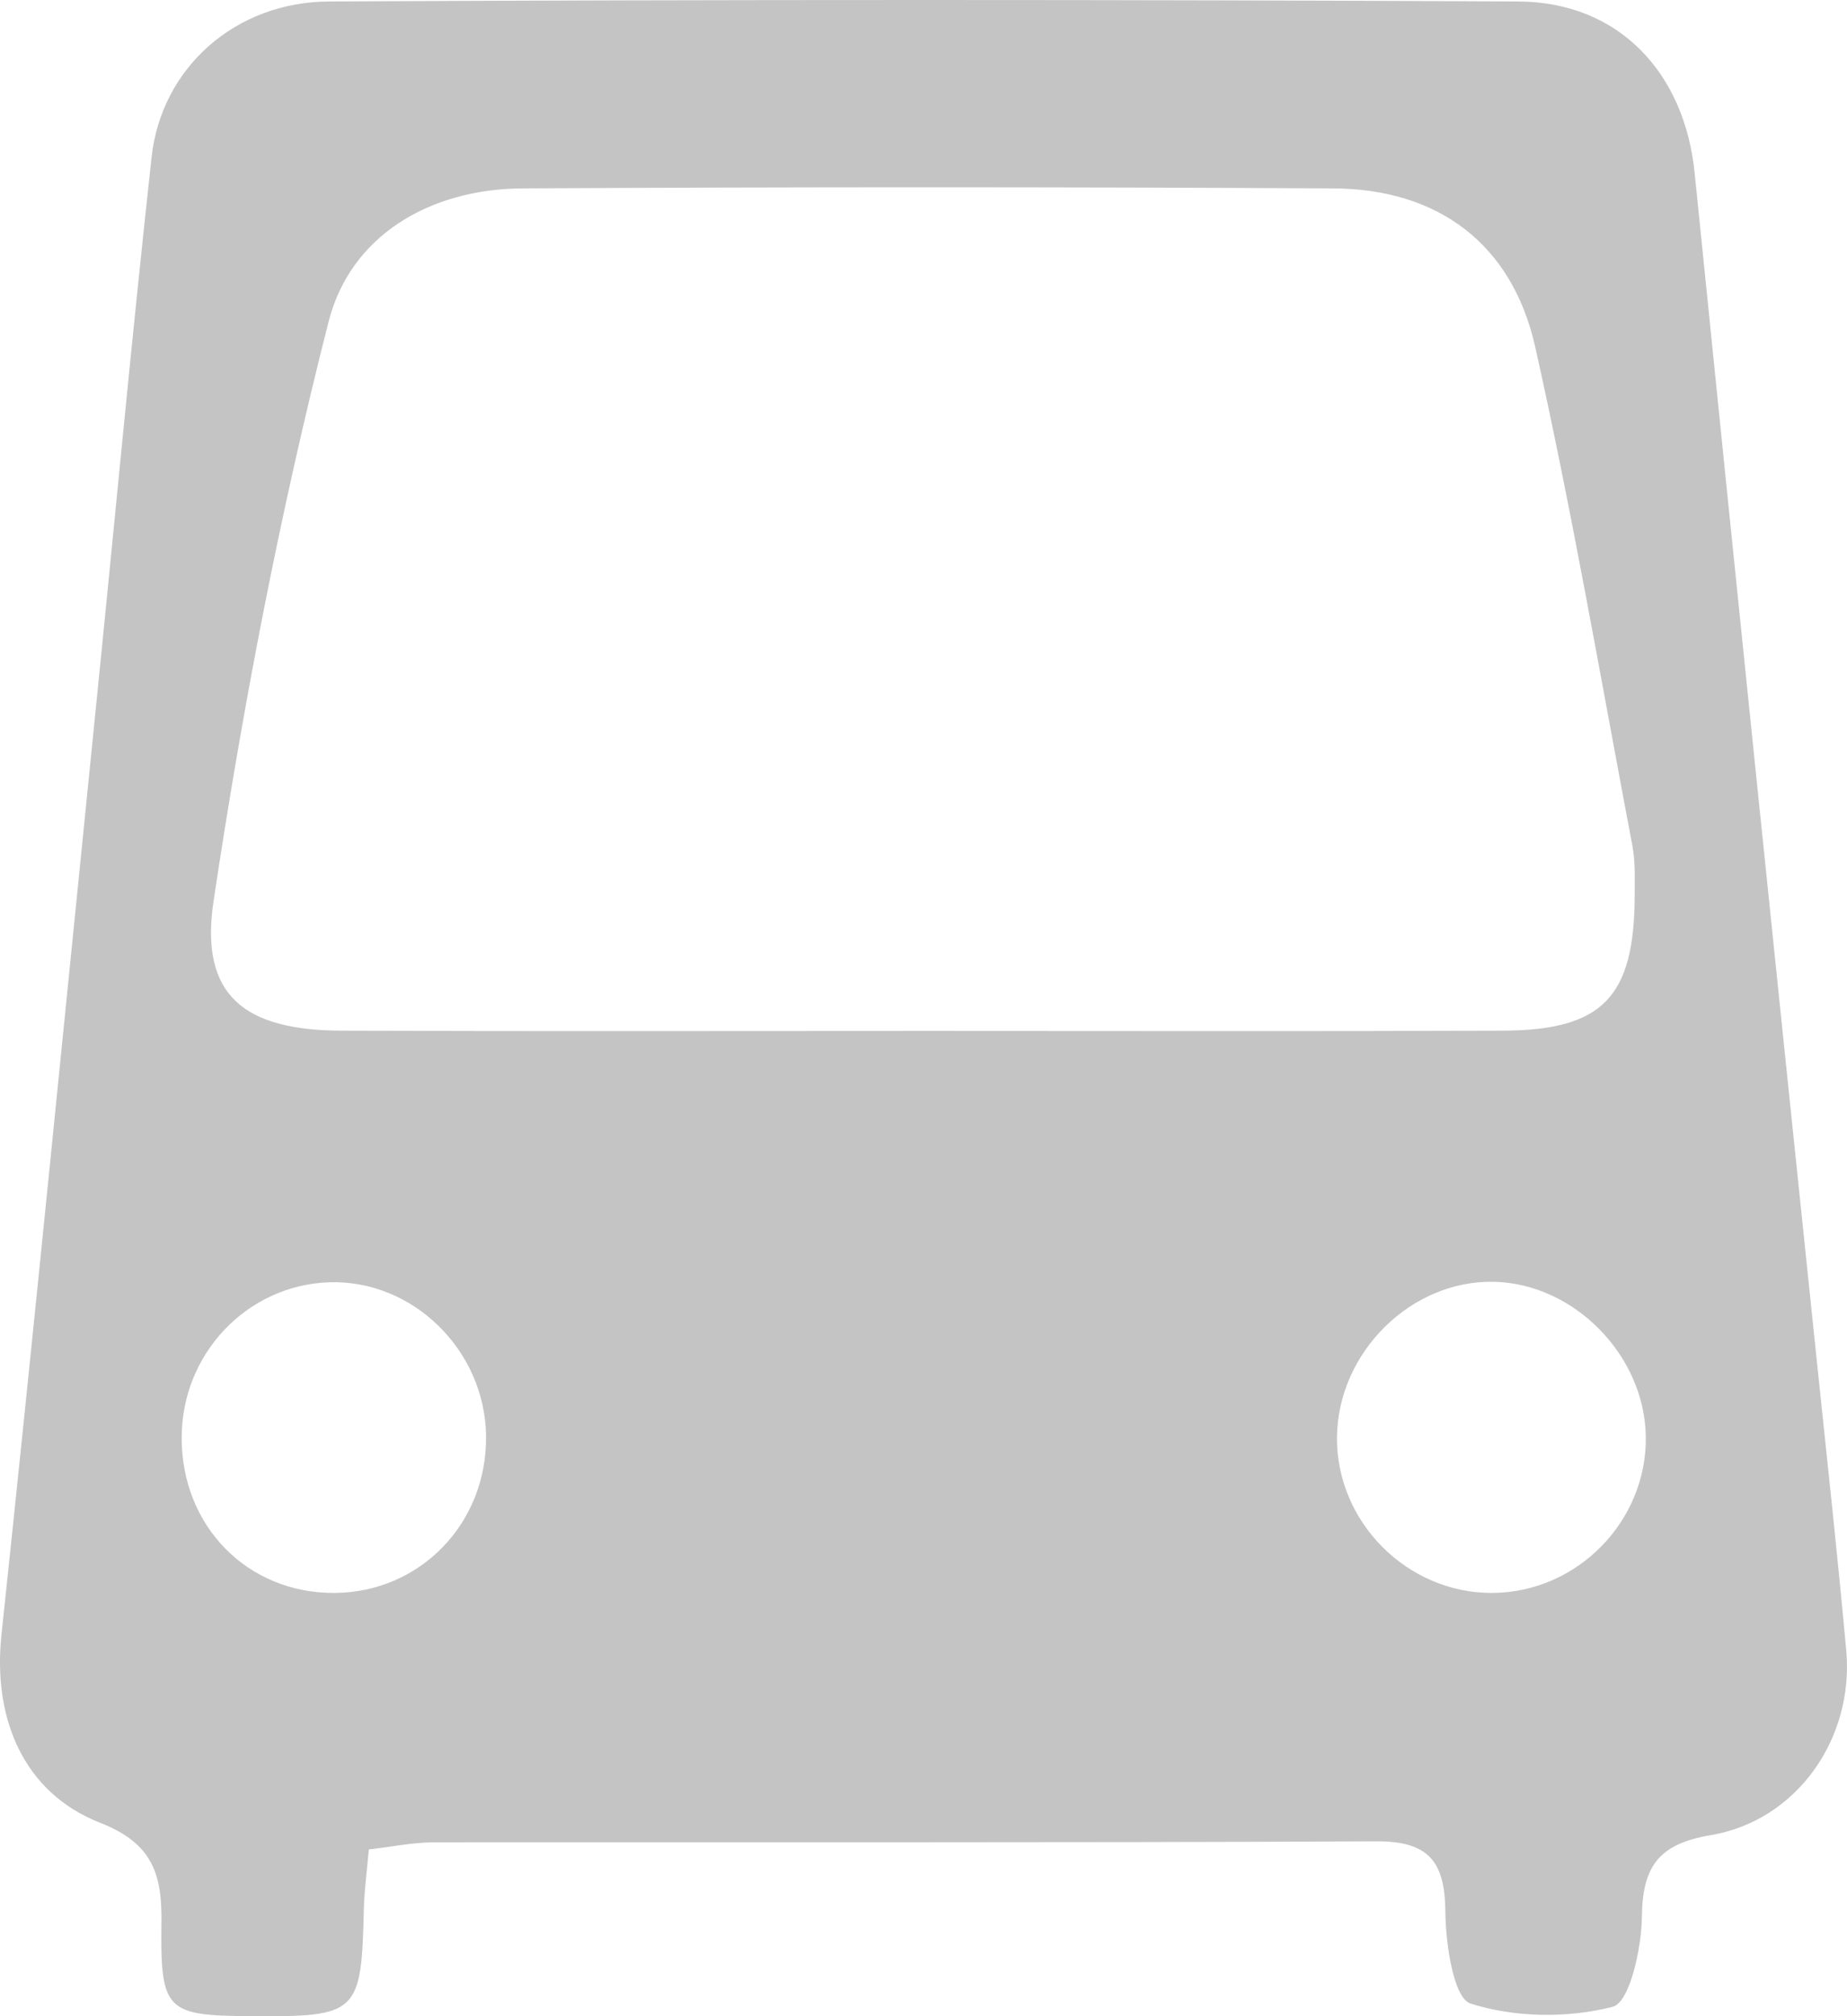 <?xml version="1.0" encoding="utf-8"?>
<!-- Generator: Adobe Illustrator 25.2.1, SVG Export Plug-In . SVG Version: 6.00 Build 0)  -->
<svg version="1.1" id="Lager_1" xmlns="http://www.w3.org/2000/svg" xmlns:xlink="http://www.w3.org/1999/xlink" x="0px" y="0px"
	 viewBox="0 0 748.2 816.5" style="enable-background:new 0 0 748.2 816.5;" xml:space="preserve">
<style type="text/css">
	.st0{fill:#C4C4C4;}
	.st1{fill:none;}
</style>
<path class="st0" d="M149.4,749c-0.8,9.1-1.8,16.4-2,23.8c-1,42.7-2.3,44-45.7,43.7c-34.2-0.2-36.8-2-36.3-37.5
	c0.3-19.8-3.4-32.4-24.8-40.8C9.4,726-3,695.8,0.6,662c13-122.6,25.1-245.3,37.5-368C45.9,217.2,53,140.4,61.4,63.7
	c3.9-36,33.7-63,72.1-63.1C294-0.2,454.5-0.2,615,0.6c41.1,0.2,67.5,29.2,71.5,69.6c16.3,161.1,32.9,322.1,49.7,483.1
	c4,38.4,8.2,76.7,11.7,115.2c3.2,35.4-19.9,68.8-54.9,74.7c-21.5,3.6-27.7,13-27.9,33.5c-0.2,12.6-5,34.3-11.8,36
	c-18.2,4.7-39.7,4.4-57.6-1.3c-6.9-2.2-10.1-24.3-10.2-37.3c-0.2-20.3-6.8-28.5-28-28.4c-127.4,0.6-254.9,0.3-382.3,0.4
	C166.9,746.2,158.7,747.9,149.4,749z M376.4,417.5c77.4,0,154.8,0.2,232.1-0.1c40.8-0.1,53.6-13.6,53.7-54.9
	c0-6.6,0.3-13.3-0.9-19.8c-12.8-67.5-24.4-135.2-39.4-202.2c-9.4-41.9-39.5-64-81.8-64.2c-109.5-0.6-218.9-0.6-328.4,0
	c-38,0.2-69.8,19.4-78.6,54C113.4,207.6,98.3,286.2,86.5,365c-5.7,38.2,12.5,52.3,52,52.4C217.8,417.7,297,417.5,376.4,417.5
	L376.4,417.5z M196.9,581.4c-0.5-34.7-29.8-63.3-63.7-62.1c-33.2,1.2-59.6,29-59.6,62.9c-0.1,35.9,26.7,63.1,61.9,62.9
	C170.3,644.9,197.4,616.8,196.9,581.4z M604.4,645.1c34.5-0.1,62.9-29.1,62.3-63.5c-0.6-32.8-29-61.7-61.4-62.5
	c-33.6-0.8-63.3,28.5-63.7,62.8S569.9,645.2,604.4,645.1L604.4,645.1z"/>
<path class="st1" d="M376.3,417.5c-79.3,0-158.5,0.2-237.8-0.1c-39.6-0.1-57.8-14.2-52-52.4c11.8-78.8,26.9-157.4,46.6-234.6
	c8.9-34.6,40.7-53.8,78.6-54c109.5-0.5,218.9-0.5,328.4,0c42.3,0.2,72.4,22.3,81.8,64.2c15,67,26.6,134.7,39.4,202.1
	c1.2,6.4,0.9,13.2,0.9,19.8c-0.1,41.3-12.8,54.7-53.7,54.9C531.1,417.7,453.7,417.5,376.3,417.5z"/>
<path class="st1" d="M196.9,581.4c0.5,35.4-26.6,63.5-61.4,63.8c-35.2,0.2-61.9-27-61.9-62.9c0.1-33.9,26.4-61.8,59.6-62.9
	C167.1,518.1,196.4,546.7,196.9,581.4z"/>
<path class="st1" d="M604.4,645.1c-34.5,0.1-63.2-28.7-62.8-63.1s30.1-63.6,63.7-62.8c32.4,0.8,60.8,29.7,61.4,62.5
	C667.3,616,638.9,645,604.4,645.1z"/>
</svg>
